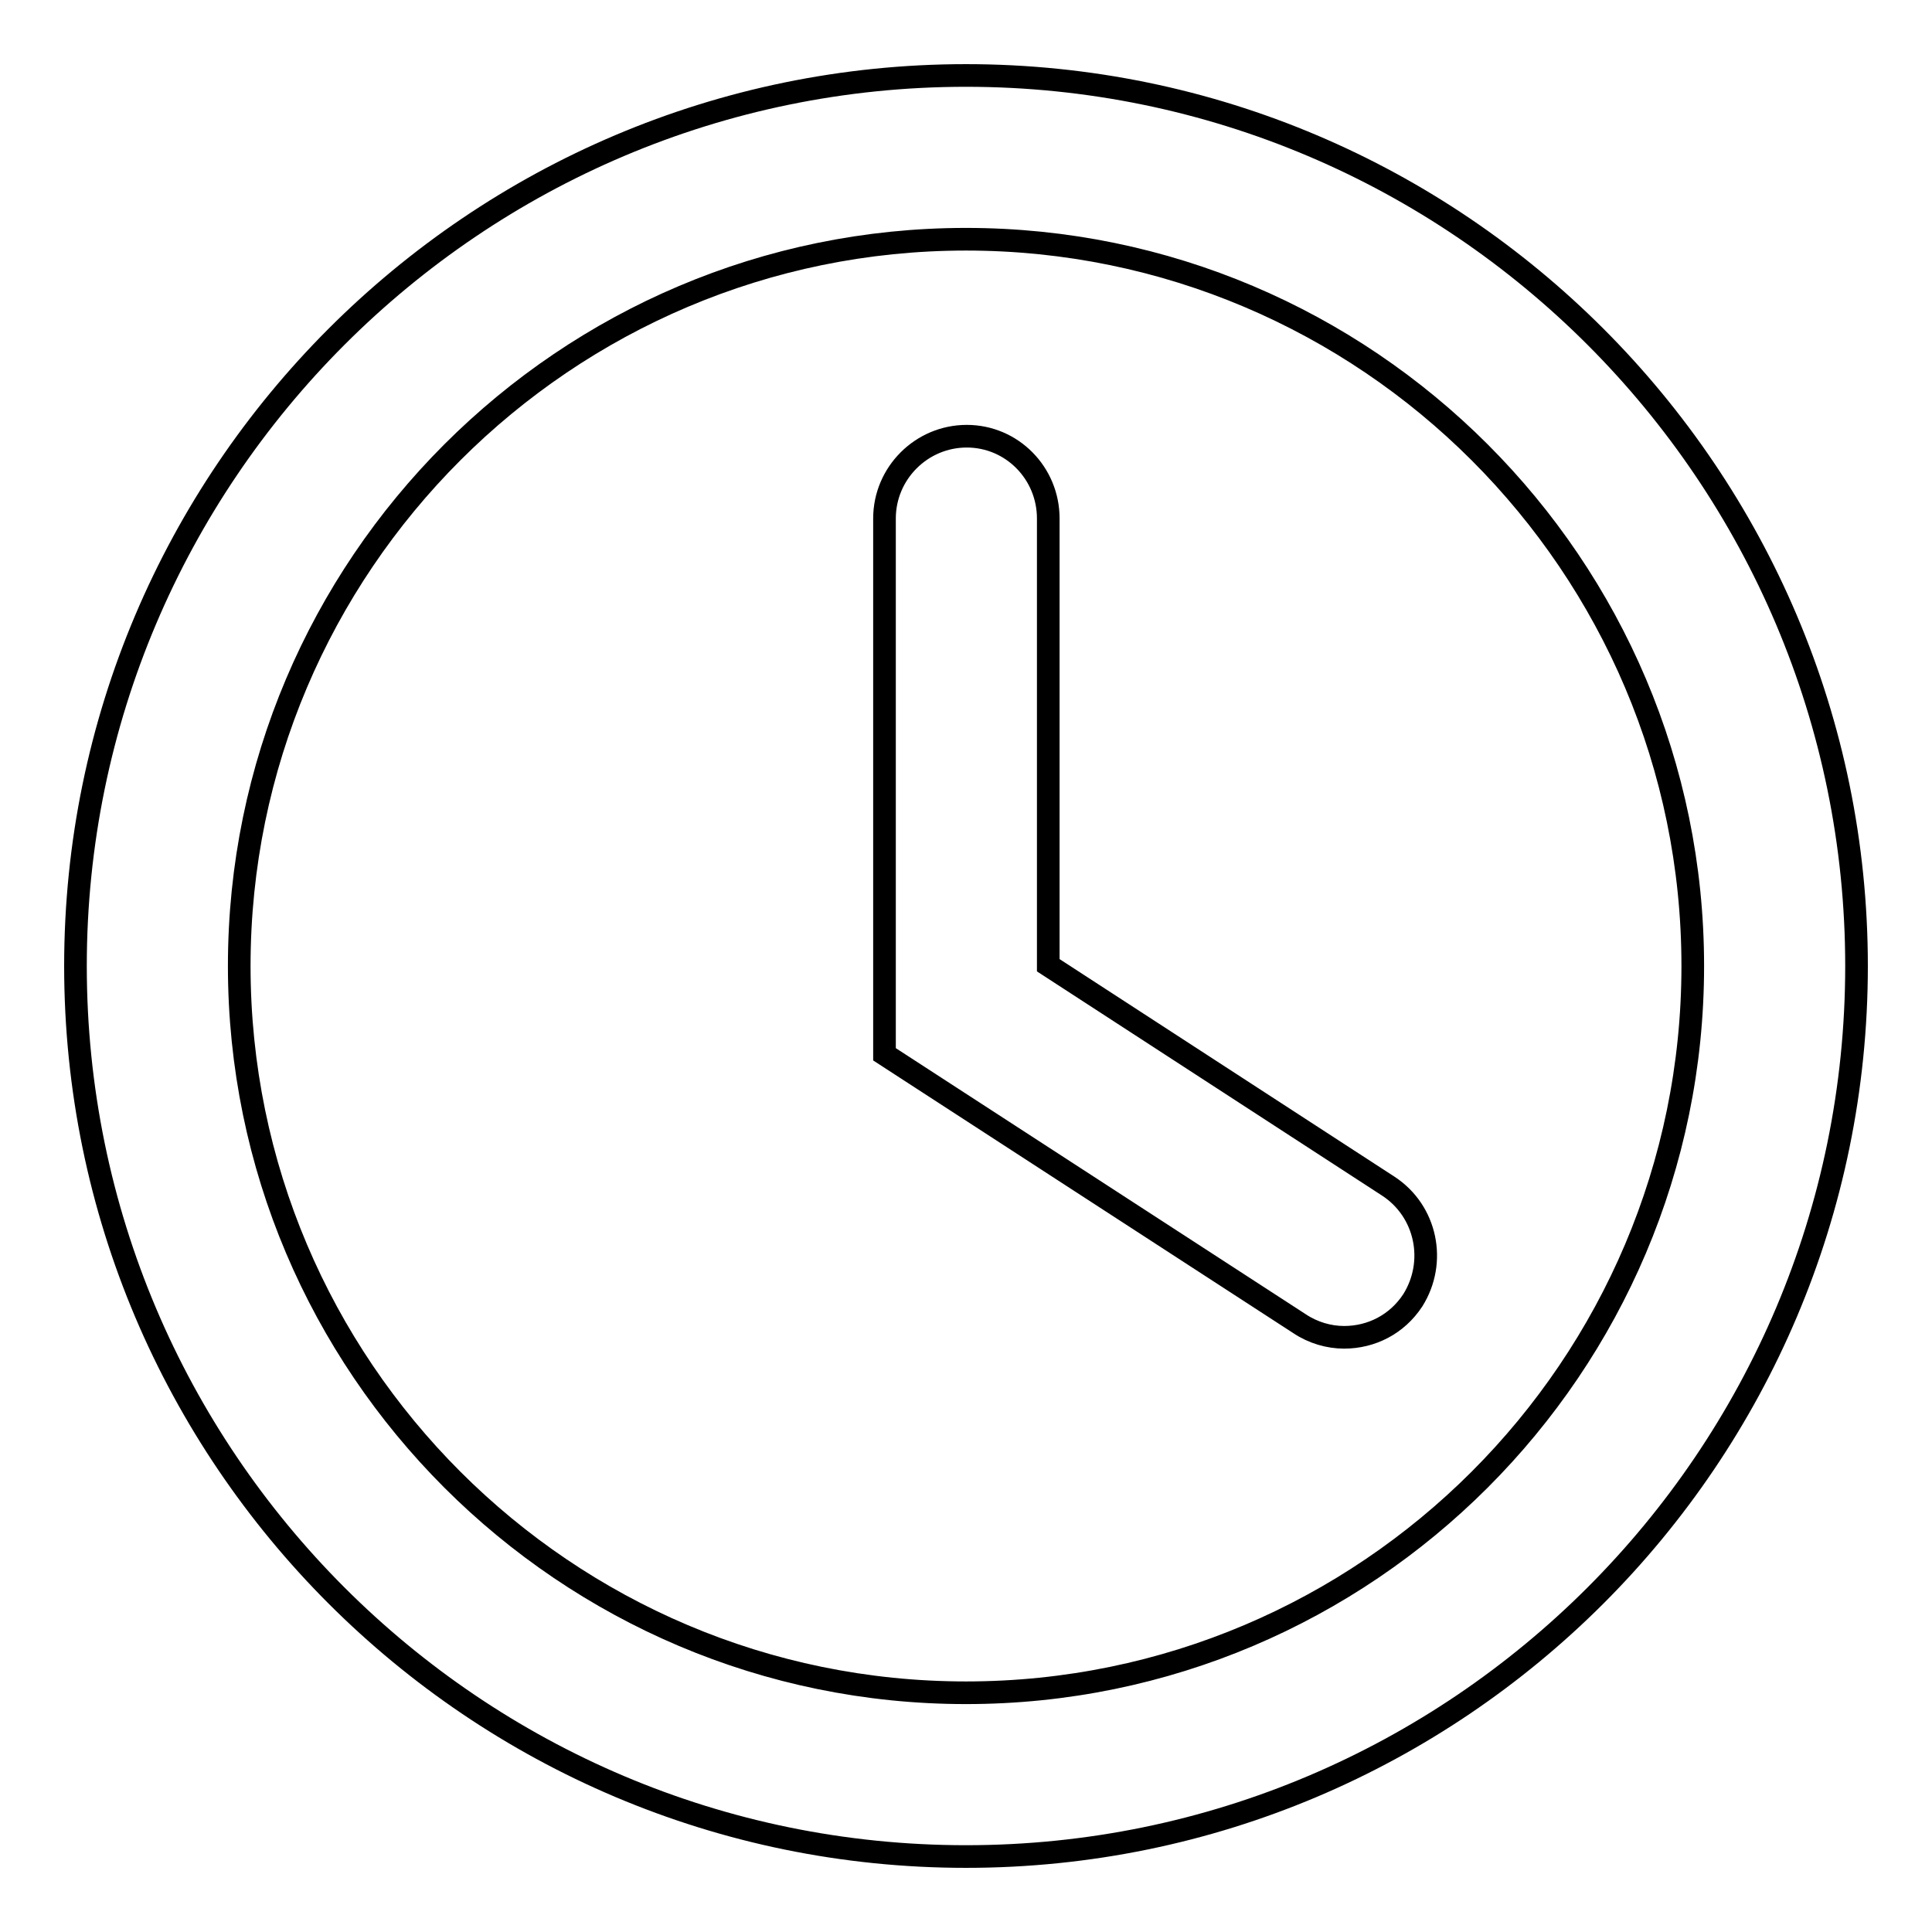<?xml version="1.0" encoding="utf-8"?>
<!-- Svg Vector Icons : http://www.onlinewebfonts.com/icon -->
<!DOCTYPE svg PUBLIC "-//W3C//DTD SVG 1.1//EN" "http://www.w3.org/Graphics/SVG/1.1/DTD/svg11.dtd">
<svg version="1.1" xmlns="http://www.w3.org/2000/svg" xmlns:xlink="http://www.w3.org/1999/xlink" x="0px" y="0px" viewBox="0 0 256 256" enable-background="new 0 0 256 256" xml:space="preserve">
<g> <path stroke-width="3" fill-opacity="0" stroke="#000000"  d="M128,10C62.9,10,10,63,10,128c0,65.1,52.9,118,118,118c65.1,0,118-52.9,118-118C246,63,193.1,10,128,10z  M128,224.3c-53.1,0-96.3-43.2-96.3-96.3c0-53.1,43.2-96.3,96.3-96.3c53.1,0,96.3,43.2,96.3,96.3 C224.3,181.1,181.1,224.3,128,224.3L128,224.3z M184,157.2l-45.1-29.3V68.7c0-6-4.8-10.9-10.8-10.9c-6,0-10.9,4.9-10.9,10.9v71 l55,35.7c1.8,1.2,3.9,1.8,5.9,1.8c3.6,0,7-1.7,9.1-4.9C190.4,167.2,189,160.5,184,157.2L184,157.2z"/></g>
</svg>